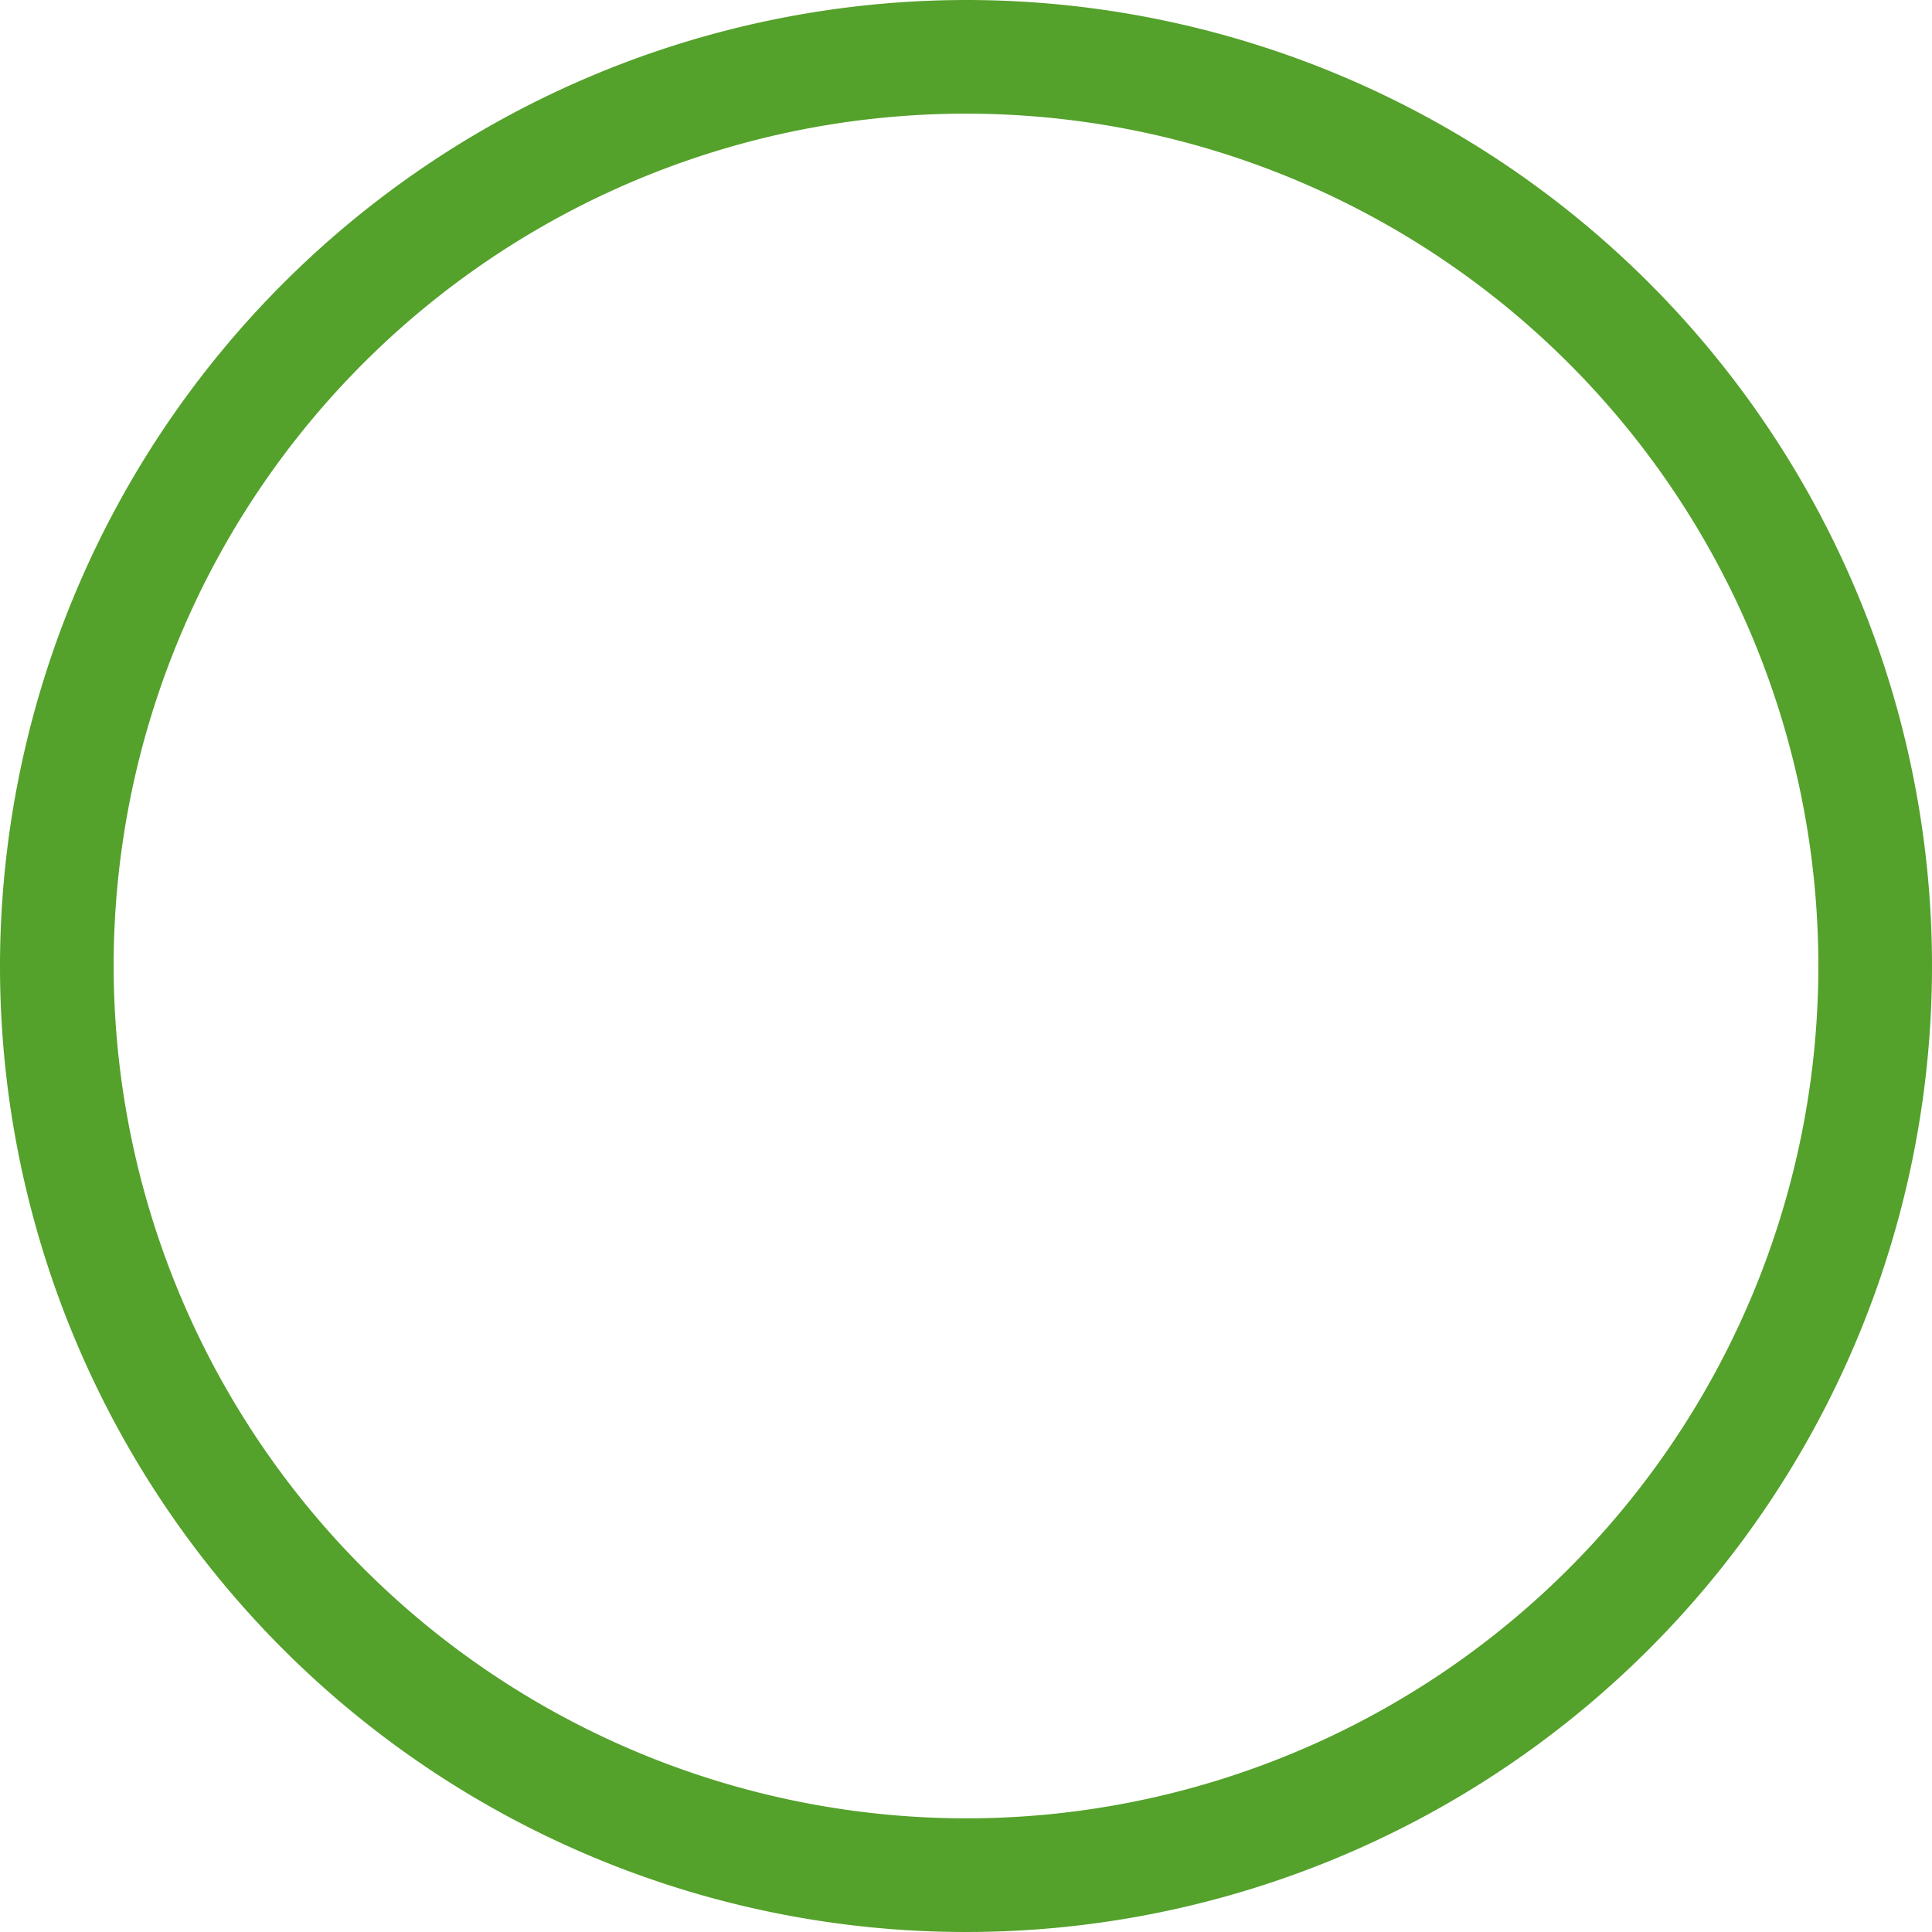 <svg xmlns="http://www.w3.org/2000/svg" width="17" height="17" viewBox="0 0 17 17">
  <path id="楕円形_1_-_アウトライン" data-name="楕円形 1 - アウトライン" d="M8-.5A8.5,8.5,0,1,1-.5,8,8.51,8.51,0,0,1,8-.5Zm0,16A7.5,7.5,0,1,0,.5,8,7.508,7.508,0,0,0,8,15.5Z" transform="translate(0.5 0.5)" fill="#54a12b"/>
</svg>
